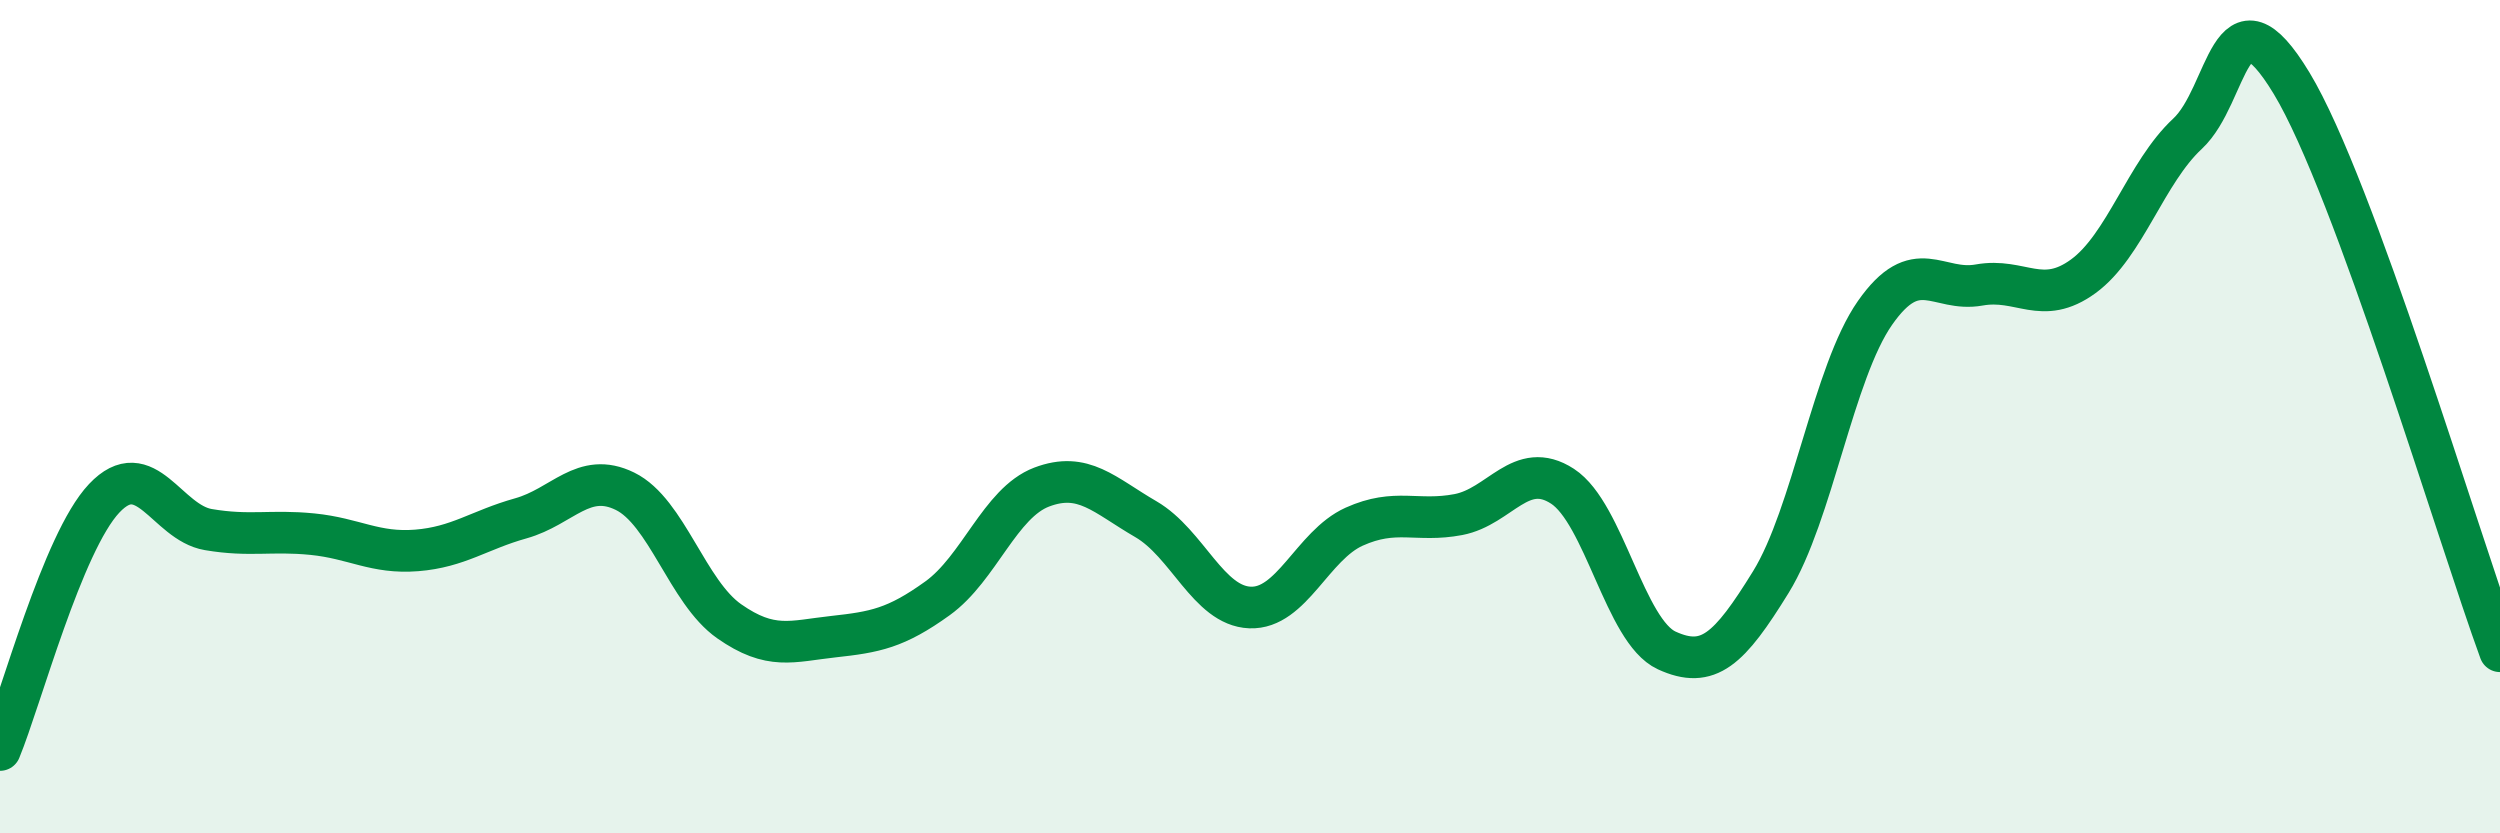 
    <svg width="60" height="20" viewBox="0 0 60 20" xmlns="http://www.w3.org/2000/svg">
      <path
        d="M 0,18 C 0.5,16.79 1.5,13.02 2.5,11.96 C 3.5,10.9 4,12.54 5,12.71 C 6,12.88 6.5,12.72 7.5,12.82 C 8.5,12.92 9,13.29 10,13.21 C 11,13.13 11.5,12.72 12.5,12.44 C 13.5,12.16 14,11.3 15,11.79 C 16,12.28 16.5,14.21 17.5,14.91 C 18.5,15.61 19,15.39 20,15.28 C 21,15.17 21.5,15.08 22.5,14.36 C 23.5,13.64 24,12.07 25,11.69 C 26,11.31 26.5,11.88 27.5,12.46 C 28.5,13.04 29,14.54 30,14.58 C 31,14.62 31.5,13.09 32.5,12.64 C 33.5,12.19 34,12.54 35,12.35 C 36,12.16 36.5,11.02 37.5,11.67 C 38.5,12.32 39,15.15 40,15.61 C 41,16.07 41.5,15.59 42.5,13.97 C 43.5,12.35 44,8.94 45,7.51 C 46,6.08 46.5,7.02 47.5,6.84 C 48.5,6.66 49,7.36 50,6.63 C 51,5.9 51.5,4.14 52.5,3.21 C 53.5,2.28 53.5,-0.48 55,2 C 56.5,4.48 59,12.9 60,15.63L60 20L0 20Z"
        fill="#008740"
        opacity="0.1"
        stroke-linecap="round"
        stroke-linejoin="round"
      />
      <path
        d="M 0,18 C 0.5,16.79 1.5,13.02 2.5,11.96 C 3.5,10.9 4,12.54 5,12.71 C 6,12.88 6.5,12.72 7.5,12.82 C 8.5,12.92 9,13.29 10,13.21 C 11,13.13 11.5,12.72 12.5,12.44 C 13.5,12.16 14,11.3 15,11.79 C 16,12.28 16.5,14.21 17.5,14.91 C 18.5,15.61 19,15.39 20,15.28 C 21,15.17 21.5,15.08 22.5,14.36 C 23.5,13.64 24,12.07 25,11.69 C 26,11.31 26.5,11.88 27.5,12.46 C 28.5,13.04 29,14.54 30,14.58 C 31,14.62 31.5,13.09 32.5,12.64 C 33.5,12.19 34,12.54 35,12.35 C 36,12.16 36.5,11.02 37.5,11.67 C 38.5,12.32 39,15.15 40,15.61 C 41,16.07 41.5,15.59 42.5,13.97 C 43.5,12.35 44,8.94 45,7.51 C 46,6.08 46.5,7.02 47.5,6.84 C 48.5,6.66 49,7.36 50,6.63 C 51,5.9 51.5,4.14 52.5,3.21 C 53.5,2.28 53.5,-0.48 55,2 C 56.5,4.48 59,12.9 60,15.63"
        stroke="#008740"
        stroke-width="1"
        fill="none"
        stroke-linecap="round"
        stroke-linejoin="round"
      />
    </svg>
  